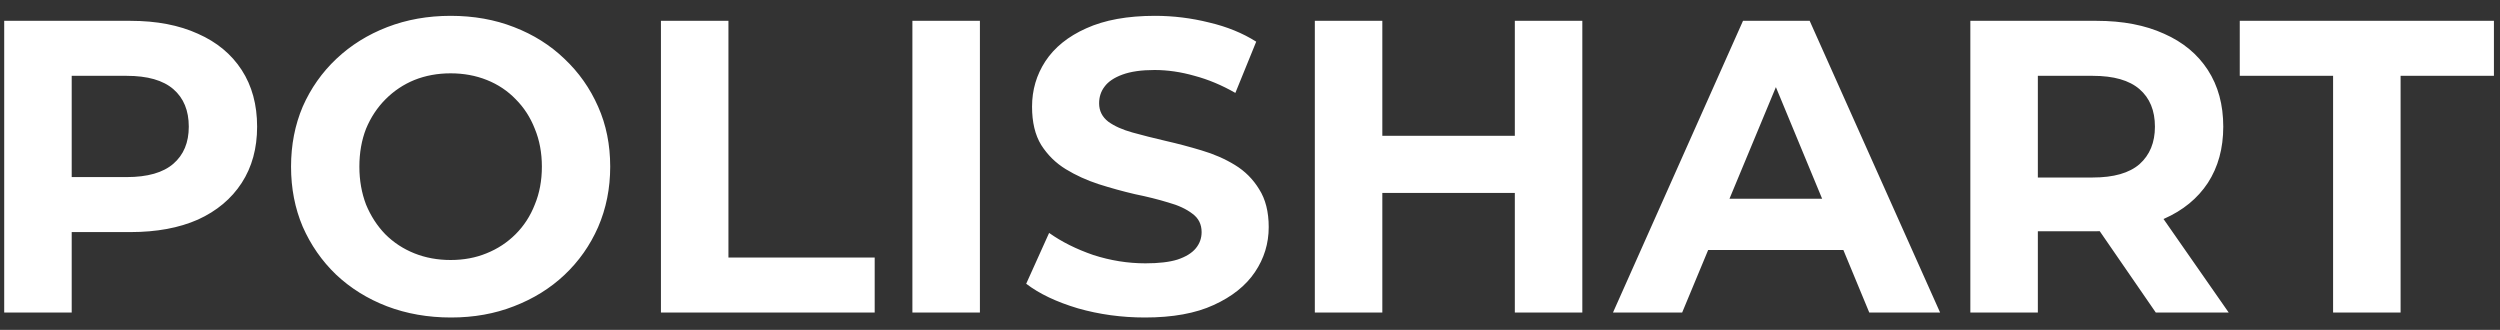 <svg width="144" height="19" viewBox="0 0 144 19" fill="none" xmlns="http://www.w3.org/2000/svg">
<rect x="0" y="0" width="144" height="19" fill="#333333" stroke="none"/>
<path d="M0.242 18V1.2H7.514C9.018 1.2 10.314 1.448 11.402 1.944C12.49 2.424 13.33 3.12 13.922 4.032C14.514 4.944 14.81 6.032 14.81 7.296C14.81 8.544 14.514 9.624 13.922 10.536C13.33 11.448 12.49 12.152 11.402 12.648C10.314 13.128 9.018 13.368 7.514 13.368H2.402L4.13 11.616V18H0.242ZM4.13 12.048L2.402 10.2H7.298C8.498 10.2 9.394 9.944 9.986 9.432C10.578 8.92 10.874 8.208 10.874 7.296C10.874 6.368 10.578 5.648 9.986 5.136C9.394 4.624 8.498 4.368 7.298 4.368H2.402L4.13 2.52V12.048ZM25.98 18.288C24.652 18.288 23.42 18.072 22.284 17.64C21.164 17.208 20.188 16.6 19.356 15.816C18.54 15.032 17.9 14.112 17.436 13.056C16.988 12 16.764 10.848 16.764 9.6C16.764 8.352 16.988 7.2 17.436 6.144C17.9 5.088 18.548 4.168 19.38 3.384C20.212 2.6 21.188 1.992 22.308 1.56C23.428 1.128 24.644 0.912 25.956 0.912C27.284 0.912 28.5 1.128 29.604 1.56C30.724 1.992 31.692 2.6 32.508 3.384C33.34 4.168 33.988 5.088 34.452 6.144C34.916 7.184 35.148 8.336 35.148 9.6C35.148 10.848 34.916 12.008 34.452 13.08C33.988 14.136 33.34 15.056 32.508 15.84C31.692 16.608 30.724 17.208 29.604 17.64C28.5 18.072 27.292 18.288 25.98 18.288ZM25.956 14.976C26.708 14.976 27.396 14.848 28.02 14.592C28.66 14.336 29.22 13.968 29.7 13.488C30.18 13.008 30.548 12.44 30.804 11.784C31.076 11.128 31.212 10.4 31.212 9.6C31.212 8.8 31.076 8.072 30.804 7.416C30.548 6.76 30.18 6.192 29.7 5.712C29.236 5.232 28.684 4.864 28.044 4.608C27.404 4.352 26.708 4.224 25.956 4.224C25.204 4.224 24.508 4.352 23.868 4.608C23.244 4.864 22.692 5.232 22.212 5.712C21.732 6.192 21.356 6.76 21.084 7.416C20.828 8.072 20.7 8.8 20.7 9.6C20.7 10.384 20.828 11.112 21.084 11.784C21.356 12.44 21.724 13.008 22.188 13.488C22.668 13.968 23.228 14.336 23.868 14.592C24.508 14.848 25.204 14.976 25.956 14.976ZM38.07 18V1.2H41.958V14.832H50.382V18H38.07ZM52.554 18V1.2H56.443V18H52.554ZM65.95 18.288C64.606 18.288 63.318 18.112 62.086 17.76C60.853 17.392 59.861 16.92 59.109 16.344L60.429 13.416C61.15 13.928 61.998 14.352 62.974 14.688C63.965 15.008 64.966 15.168 65.974 15.168C66.742 15.168 67.358 15.096 67.822 14.952C68.302 14.792 68.653 14.576 68.877 14.304C69.102 14.032 69.213 13.72 69.213 13.368C69.213 12.92 69.037 12.568 68.686 12.312C68.334 12.04 67.87 11.824 67.293 11.664C66.718 11.488 66.078 11.328 65.374 11.184C64.686 11.024 63.989 10.832 63.285 10.608C62.597 10.384 61.965 10.096 61.389 9.744C60.813 9.392 60.342 8.928 59.974 8.352C59.621 7.776 59.446 7.04 59.446 6.144C59.446 5.184 59.702 4.312 60.214 3.528C60.742 2.728 61.526 2.096 62.566 1.632C63.621 1.152 64.942 0.912 66.525 0.912C67.582 0.912 68.621 1.04 69.645 1.296C70.669 1.536 71.573 1.904 72.358 2.4L71.157 5.352C70.374 4.904 69.59 4.576 68.805 4.368C68.022 4.144 67.254 4.032 66.501 4.032C65.749 4.032 65.133 4.12 64.653 4.296C64.174 4.472 63.83 4.704 63.621 4.992C63.413 5.264 63.309 5.584 63.309 5.952C63.309 6.384 63.486 6.736 63.837 7.008C64.189 7.264 64.653 7.472 65.23 7.632C65.805 7.792 66.438 7.952 67.126 8.112C67.829 8.272 68.525 8.456 69.213 8.664C69.918 8.872 70.558 9.152 71.133 9.504C71.71 9.856 72.174 10.32 72.525 10.896C72.894 11.472 73.078 12.2 73.078 13.08C73.078 14.024 72.814 14.888 72.285 15.672C71.757 16.456 70.966 17.088 69.909 17.568C68.87 18.048 67.549 18.288 65.95 18.288ZM87.254 1.2H91.142V18H87.254V1.2ZM79.622 18H75.734V1.2H79.622V18ZM87.542 11.112H79.334V7.824H87.542V11.112ZM92.909 18L100.397 1.2H104.237L111.749 18H107.669L101.525 3.168H103.061L96.893 18H92.909ZM96.653 14.4L97.685 11.448H106.325L107.381 14.4H96.653ZM113.492 18V1.2H120.764C122.268 1.2 123.564 1.448 124.652 1.944C125.74 2.424 126.58 3.12 127.172 4.032C127.764 4.944 128.06 6.032 128.06 7.296C128.06 8.544 127.764 9.624 127.172 10.536C126.58 11.432 125.74 12.12 124.652 12.6C123.564 13.08 122.268 13.32 120.764 13.32H115.652L117.38 11.616V18H113.492ZM124.172 18L119.972 11.904H124.124L128.372 18H124.172ZM117.38 12.048L115.652 10.224H120.548C121.748 10.224 122.644 9.968 123.236 9.456C123.828 8.928 124.124 8.208 124.124 7.296C124.124 6.368 123.828 5.648 123.236 5.136C122.644 4.624 121.748 4.368 120.548 4.368H115.652L117.38 2.52V12.048ZM134.386 18V4.368H129.01V1.2H143.65V4.368H138.274V18H134.386Z" fill="white"/>
</svg>
